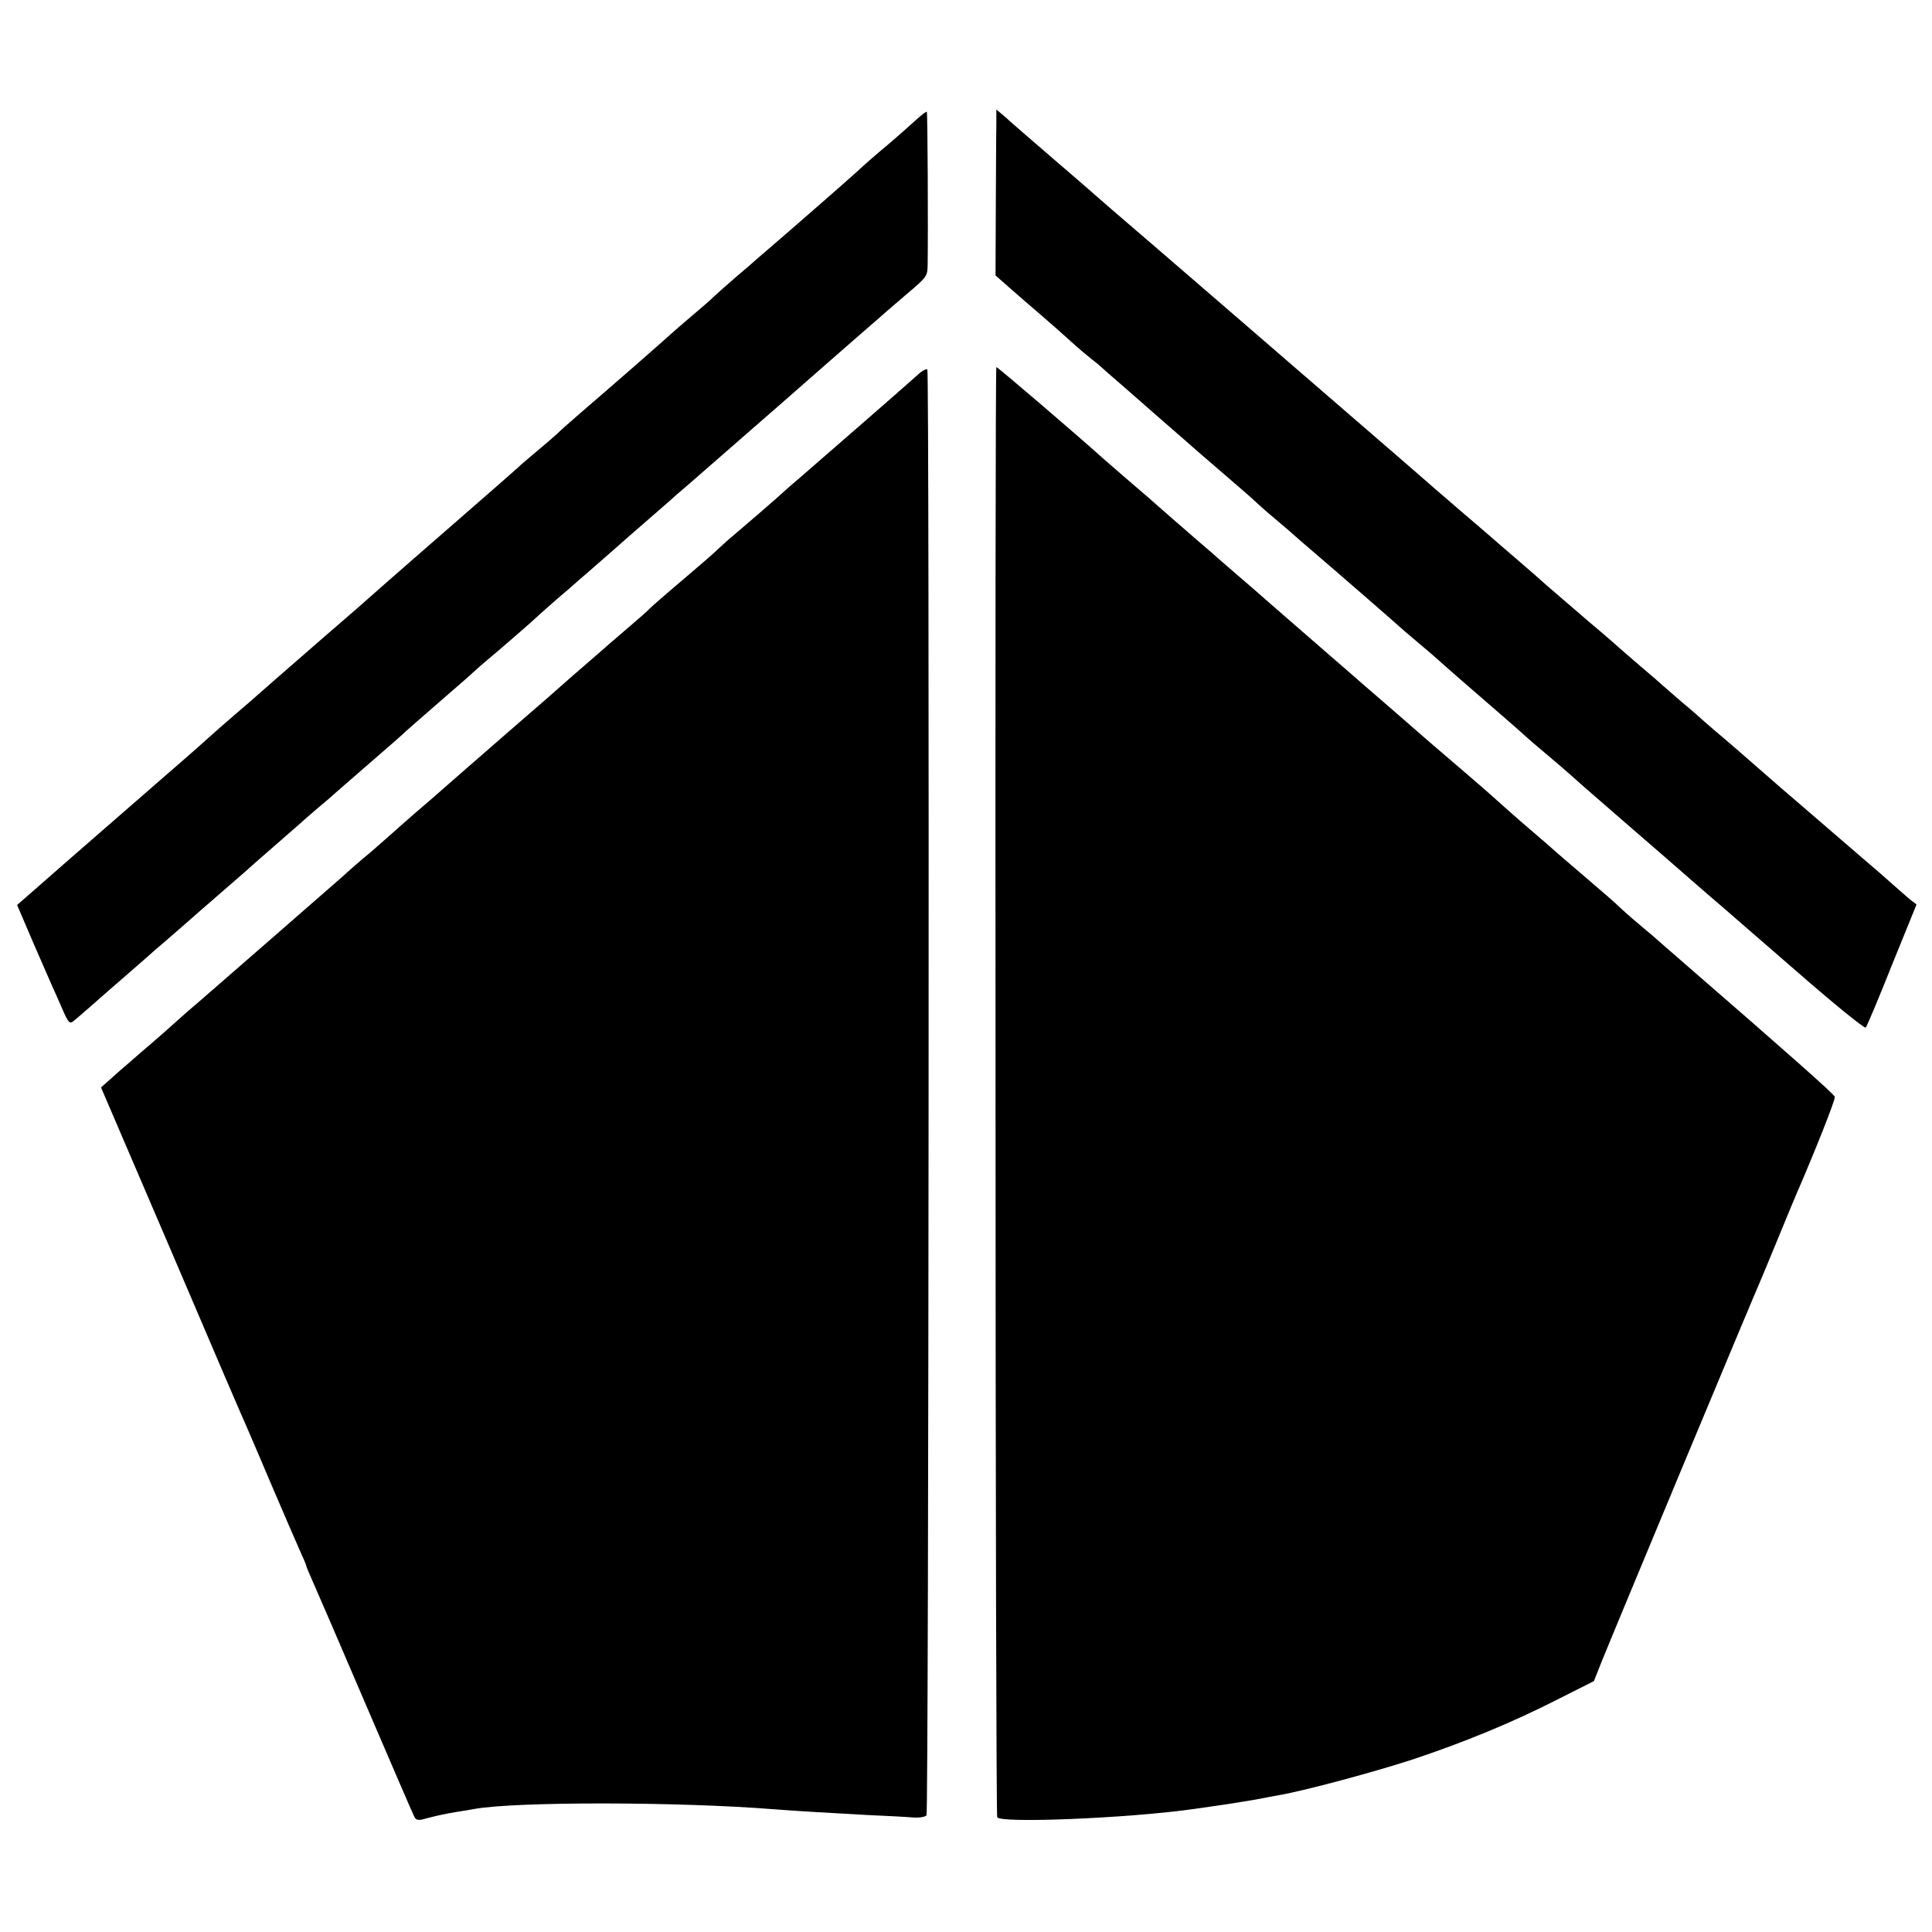 <?xml version="1.0" standalone="no"?>
<!DOCTYPE svg PUBLIC "-//W3C//DTD SVG 20010904//EN"
 "http://www.w3.org/TR/2001/REC-SVG-20010904/DTD/svg10.dtd">
<svg version="1.0" xmlns="http://www.w3.org/2000/svg"
 width="700pt" height="700pt" viewBox="0 0 700 700"
 preserveAspectRatio="xMidYMid meet">
<g transform="translate(0,700) scale(0.1,-0.1)"
fill="#000000" stroke="none">
<path d="M3315 6562 c-22 -20 -69 -62 -105 -92 -36 -30 -83 -71 -105 -92 -34
-31 -248 -218 -324 -283 -13 -11 -29 -25 -35 -30 -6 -6 -42 -37 -81 -70 -38
-33 -74 -65 -80 -71 -5 -6 -41 -37 -80 -70 -38 -32 -72 -62 -75 -65 -3 -3 -63
-56 -135 -119 -71 -62 -159 -138 -195 -169 -36 -31 -74 -65 -85 -76 -12 -11
-46 -40 -76 -65 -29 -25 -56 -47 -59 -51 -3 -3 -97 -86 -210 -184 -113 -98
-236 -206 -275 -240 -70 -62 -114 -101 -236 -206 -130 -113 -234 -204 -245
-214 -6 -5 -35 -31 -65 -56 -30 -26 -66 -57 -80 -70 -22 -20 -78 -70 -173
-152 -60 -52 -150 -131 -333 -290 l-201 -176 59 -138 c33 -76 64 -147 69 -158
5 -11 21 -46 35 -79 23 -53 27 -57 42 -45 15 12 63 54 97 84 6 6 45 39 86 75
41 36 80 70 86 75 6 6 37 33 69 60 32 28 63 55 69 60 6 6 63 55 126 110 63 54
117 102 120 105 3 3 39 34 80 70 41 36 80 70 86 75 6 6 35 31 64 56 29 24 58
49 64 55 6 5 65 57 131 114 66 57 122 106 125 110 3 3 57 50 120 105 63 54
122 106 131 115 9 8 29 26 45 39 49 41 168 144 185 161 9 8 40 36 70 62 30 25
63 54 75 65 12 10 50 43 84 73 35 30 68 60 74 65 6 6 45 39 86 75 41 36 80 70
86 75 6 6 37 33 70 61 161 140 526 459 548 479 7 6 45 39 86 75 41 36 80 69
86 75 6 5 35 30 64 55 78 66 80 68 81 108 2 121 0 554 -3 557 -2 2 -21 -13
-43 -33z"/>
<path d="M3610 6549 c-1 -30 -1 -165 -2 -301 l-1 -246 50 -44 c27 -24 78 -68
113 -98 35 -30 85 -74 111 -98 25 -23 60 -52 75 -64 16 -12 31 -25 34 -28 3
-3 39 -35 80 -70 41 -36 77 -67 80 -70 3 -3 39 -34 80 -70 41 -36 80 -69 86
-75 6 -5 24 -21 40 -35 122 -105 180 -155 189 -164 6 -6 39 -36 75 -66 36 -30
67 -57 70 -60 3 -3 36 -32 75 -65 82 -70 298 -258 305 -265 3 -3 34 -30 70
-60 36 -30 67 -57 70 -60 8 -8 150 -132 235 -205 44 -38 82 -72 85 -75 3 -3
34 -30 70 -60 36 -30 81 -69 100 -86 19 -18 112 -98 205 -179 94 -81 197 -171
229 -199 32 -28 75 -65 95 -82 20 -17 146 -127 280 -243 134 -117 247 -209
251 -204 4 4 47 106 95 227 l89 219 -25 19 c-13 11 -42 37 -65 57 -22 20 -67
59 -99 86 -77 66 -222 191 -260 224 -17 14 -64 55 -105 91 -41 36 -80 70 -86
75 -6 6 -33 28 -58 50 -26 22 -58 49 -70 60 -12 11 -48 43 -81 70 -32 28 -63
55 -69 60 -6 6 -42 37 -81 70 -38 33 -72 62 -75 65 -3 3 -54 48 -115 99 -60
52 -128 110 -151 130 -22 20 -69 61 -104 91 -35 30 -85 73 -110 95 -26 22 -73
63 -105 90 -32 28 -67 58 -79 68 -11 10 -77 67 -146 127 -202 175 -961 831
-1025 885 -32 28 -63 55 -69 60 -6 6 -76 66 -156 135 -80 69 -147 127 -150
130 -3 3 -15 14 -27 24 l-23 19 0 -54z"/>
<path d="M3325 5642 c-26 -24 -230 -202 -419 -366 -33 -28 -64 -55 -70 -61
-19 -18 -150 -131 -180 -156 -16 -13 -40 -35 -55 -49 -14 -14 -73 -65 -131
-114 -58 -49 -109 -94 -115 -100 -5 -6 -41 -38 -80 -71 -38 -33 -75 -64 -81
-70 -6 -5 -37 -32 -69 -60 -32 -27 -63 -55 -69 -60 -6 -6 -101 -89 -211 -184
-110 -96 -216 -188 -235 -205 -19 -17 -66 -58 -105 -91 -38 -33 -76 -67 -85
-75 -9 -8 -42 -37 -74 -65 -33 -27 -80 -68 -105 -91 -49 -43 -418 -365 -515
-449 -32 -27 -71 -61 -86 -75 -15 -14 -53 -47 -85 -75 -32 -27 -72 -62 -89
-77 -17 -14 -46 -40 -65 -57 l-35 -31 254 -592 c139 -326 263 -615 276 -643
12 -27 54 -126 94 -220 40 -93 83 -193 96 -222 13 -28 24 -54 24 -57 0 -3 11
-29 24 -58 13 -29 99 -228 191 -443 92 -214 171 -398 176 -407 7 -14 15 -15
45 -6 43 11 66 16 114 24 19 3 46 7 60 10 153 27 740 26 1080 -1 76 -6 193
-13 340 -21 69 -3 144 -7 167 -9 24 -2 46 2 50 8 8 13 11 5225 3 5238 -3 4
-19 -4 -35 -19z"/>
<path d="M3607 3050 c0 -1442 3 -2627 6 -2634 9 -23 472 -4 707 29 28 4 100
14 145 21 17 3 55 9 85 14 30 6 69 13 85 16 93 16 341 83 480 128 192 64 365
135 535 222 l125 63 27 68 c23 59 548 1319 583 1398 7 17 34 82 60 145 26 63
53 129 60 145 76 175 145 351 143 361 -3 10 -162 151 -562 498 -33 28 -64 56
-70 61 -6 6 -40 35 -76 65 -36 30 -69 60 -75 66 -5 6 -59 53 -120 105 -60 51
-112 96 -115 99 -3 3 -43 38 -90 78 -47 40 -98 86 -115 101 -16 15 -79 70
-140 122 -60 51 -146 125 -190 164 -44 38 -111 97 -150 130 -38 33 -89 78
-115 100 -25 22 -77 67 -115 100 -38 33 -90 78 -115 100 -25 22 -76 67 -115
100 -38 33 -72 62 -75 65 -3 3 -36 32 -75 65 -66 57 -124 108 -149 130 -6 6
-42 37 -81 70 -38 33 -85 74 -105 91 -101 91 -385 334 -390 334 -3 0 -4 -1179
-3 -2620z"/>
</g>
</svg>

